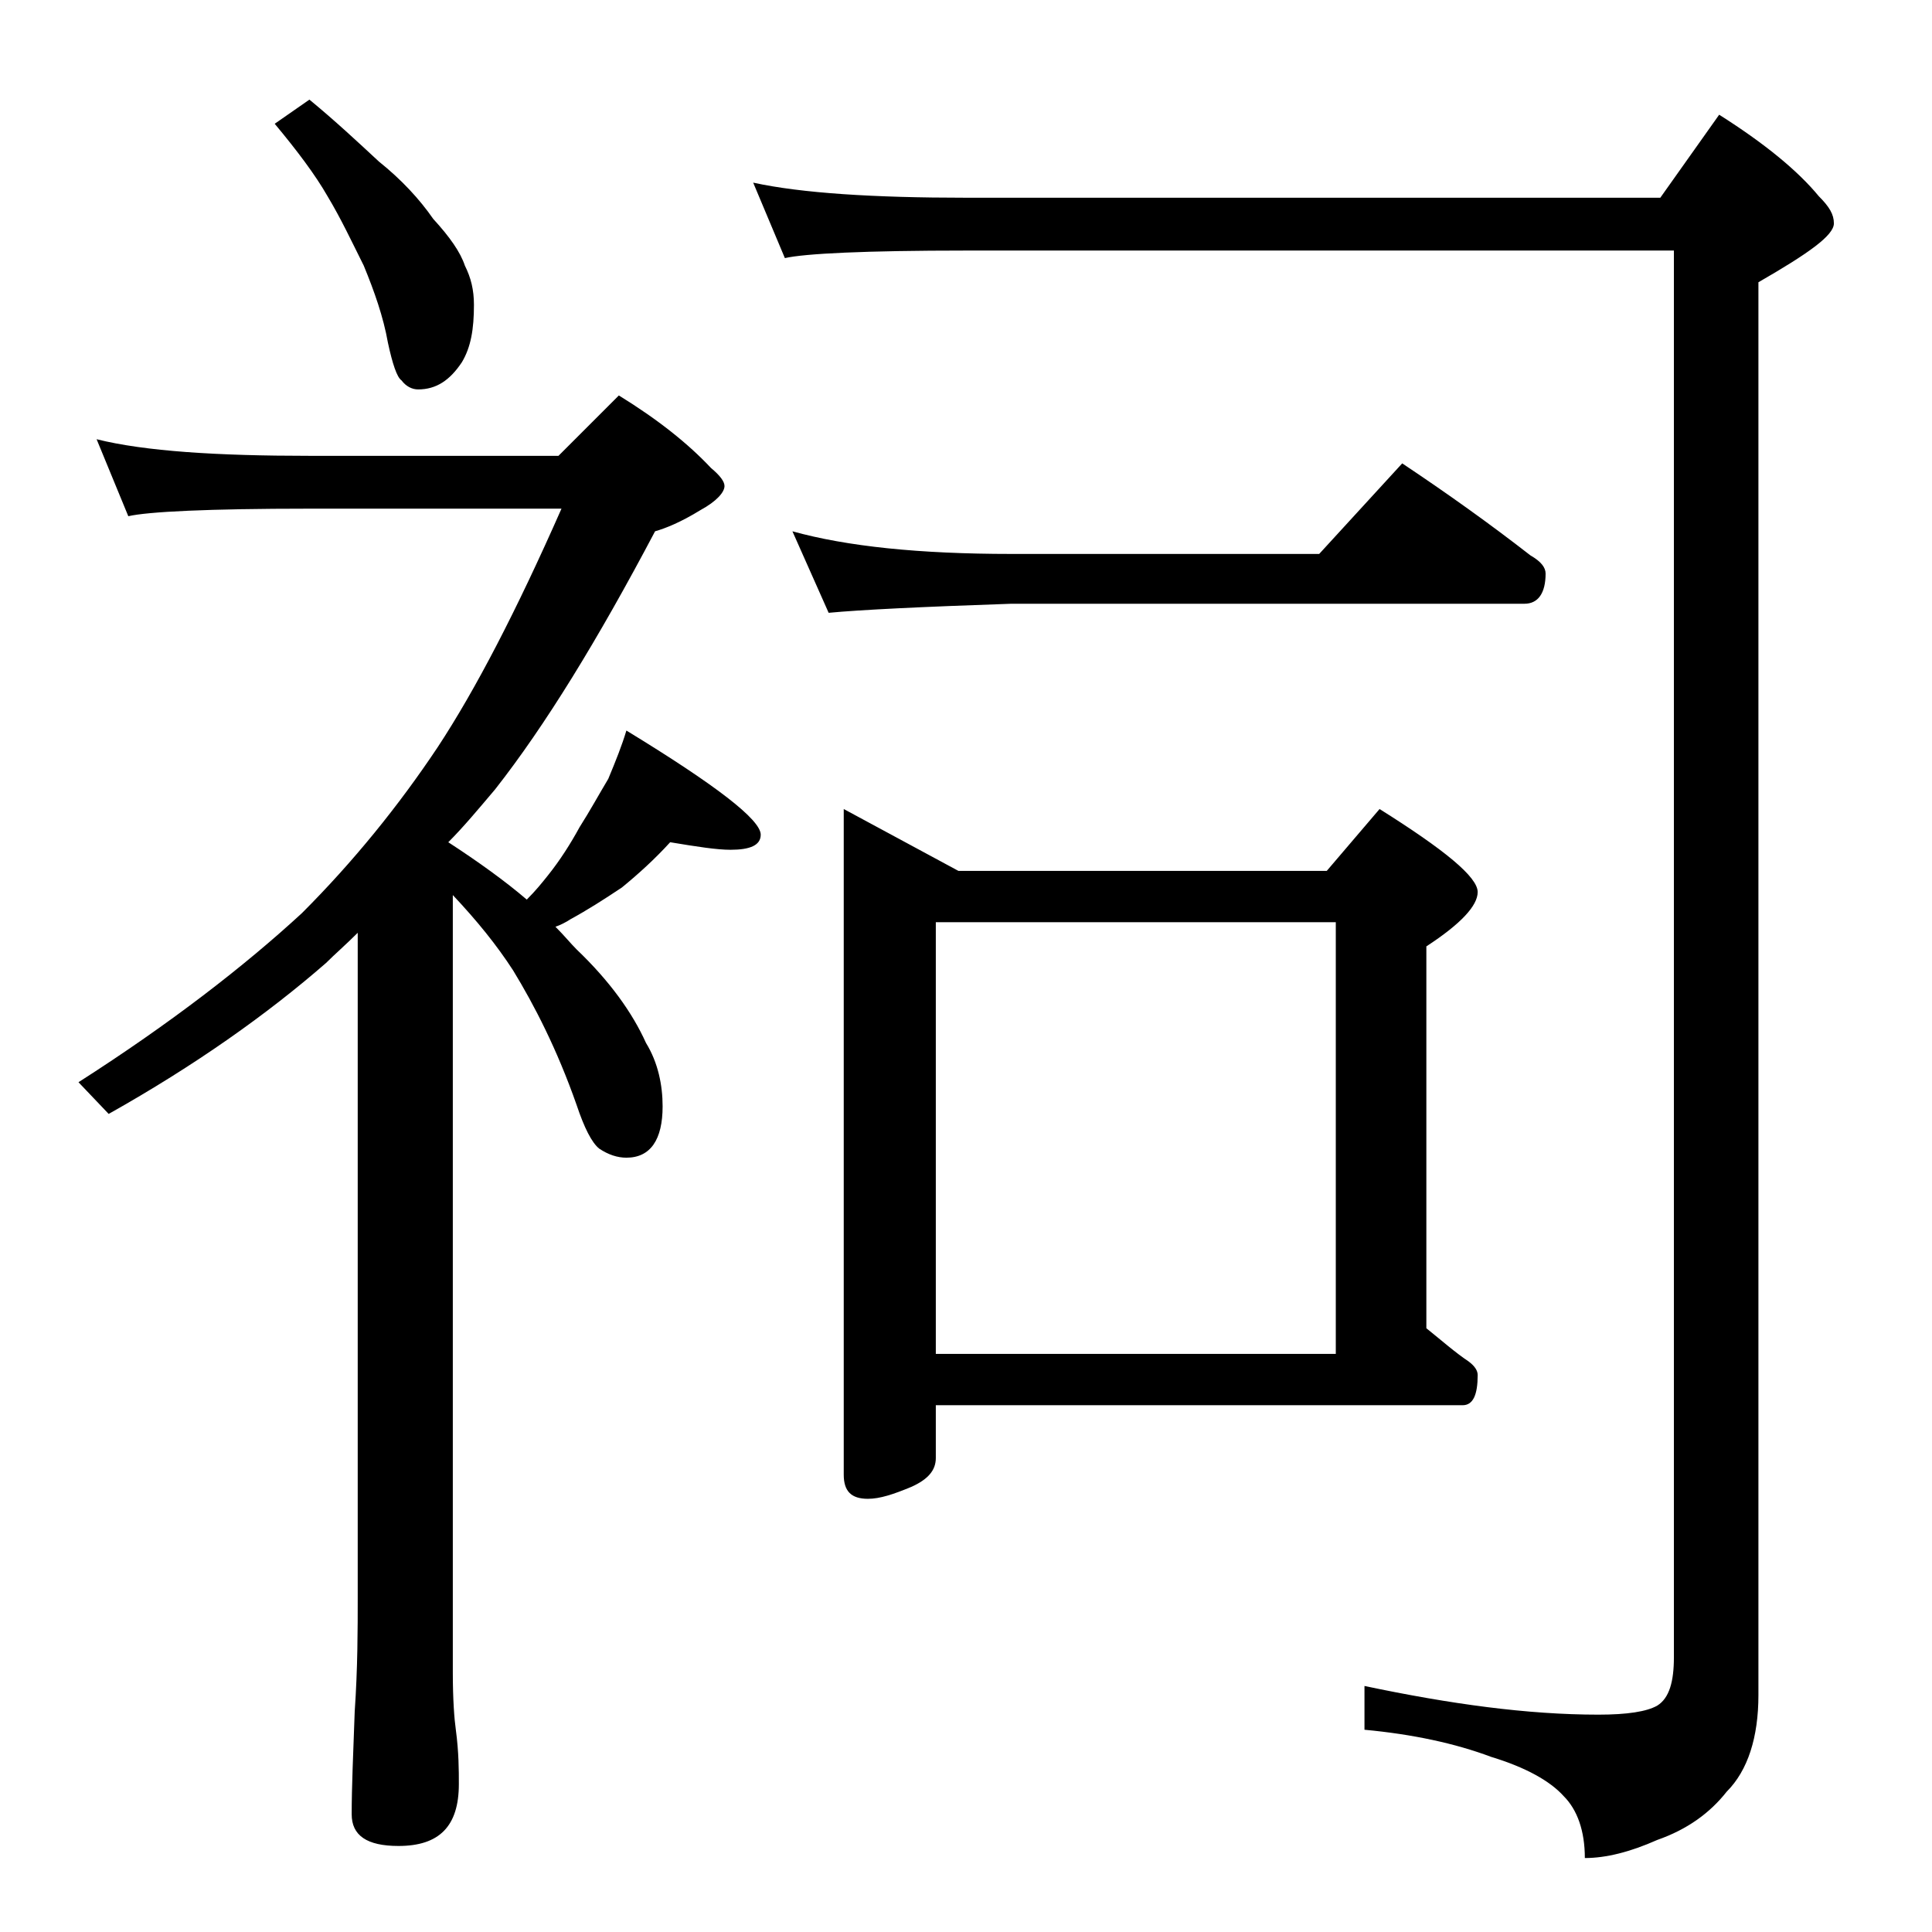 <?xml version="1.0" encoding="utf-8"?>
<!-- Generator: Adobe Illustrator 18.0.0, SVG Export Plug-In . SVG Version: 6.00 Build 0)  -->
<!DOCTYPE svg PUBLIC "-//W3C//DTD SVG 1.1//EN" "http://www.w3.org/Graphics/SVG/1.1/DTD/svg11.dtd">
<svg version="1.1" id="Layer_1" xmlns="http://www.w3.org/2000/svg" xmlns:xlink="http://www.w3.org/1999/xlink" x="0px" y="0px"
	 viewBox="0 0 128 128" enable-background="new 0 0 128 128" xml:space="preserve">
<path d="M6.4,29.1c3.2,0.8,8,1.1,14.1,1.1H37l4-4c2.6,1.6,4.6,3.2,6.1,4.8c0.6,0.5,0.9,0.9,0.9,1.2c0,0.4-0.5,1-1.6,1.6
	c-1.3,0.8-2.3,1.2-3,1.4c-3.8,7.2-7.3,12.9-10.6,17.1c-1.1,1.3-2.1,2.5-3.1,3.5c2,1.3,3.8,2.6,5.2,3.8c0.6-0.6,1-1.1,1.4-1.6
	c0.8-1,1.5-2.1,2.1-3.2c0.7-1.1,1.3-2.2,1.9-3.2c0.5-1.2,0.9-2.2,1.2-3.2c5.9,3.6,8.9,5.9,8.9,6.9c0,0.7-0.7,1-2,1
	c-0.9,0-2.2-0.2-4-0.5c-1,1.1-2.1,2.1-3.2,3c-1.2,0.8-2.3,1.5-3.4,2.1c-0.3,0.2-0.7,0.4-1,0.5c0.6,0.6,1,1.1,1.4,1.5
	c2.2,2.1,3.7,4.2,4.6,6.2c0.8,1.3,1.1,2.8,1.1,4.2c0,2.2-0.8,3.4-2.4,3.4c-0.6,0-1.2-0.2-1.8-0.6c-0.5-0.4-1-1.4-1.5-2.9
	c-1.3-3.7-2.8-6.6-4.2-8.9c-1.1-1.7-2.4-3.3-4-5v51.5c0,1.8,0.1,3.1,0.2,3.8c0.2,1.5,0.2,2.7,0.2,3.6c0,2.8-1.3,4.1-4,4.1
	c-2.1,0-3.1-0.7-3.1-2.1c0-1.8,0.1-4,0.2-6.8c0.2-2.9,0.2-5.5,0.2-7.6v-44c-0.8,0.8-1.5,1.4-2.1,2c-3.9,3.4-8.7,6.8-14.4,10l-2-2.1
	c6.1-3.9,11-7.7,14.8-11.2c3.4-3.4,6.4-7.1,9-11c2.5-3.8,5.2-9,8.2-15.8H20.5c-6.7,0-10.7,0.2-12,0.5L6.4,29.1z M20.5,6.6
	c1.7,1.4,3.2,2.8,4.6,4.1c1.5,1.2,2.7,2.5,3.6,3.8c1.1,1.2,1.8,2.2,2.1,3.1c0.4,0.8,0.6,1.6,0.6,2.6c0,1.6-0.2,2.8-0.8,3.8
	c-0.8,1.2-1.7,1.8-2.9,1.8c-0.4,0-0.8-0.2-1.1-0.6c-0.3-0.2-0.6-1.1-0.9-2.5c-0.3-1.7-0.9-3.4-1.6-5.1c-0.8-1.6-1.5-3.1-2.4-4.6
	c-0.8-1.4-2-3-3.5-4.8L20.5,6.6z M49.9,12.1c3.2,0.7,8,1,14.1,1h46l3.9-5.5c3,1.9,5.2,3.7,6.6,5.4c0.7,0.7,1,1.2,1,1.8
	c0,0.8-1.7,2-5,3.9v93.6c0,2.8-0.7,5-2.1,6.4c-1.1,1.4-2.6,2.5-4.6,3.2c-1.8,0.8-3.4,1.2-4.8,1.2c0-1.8-0.5-3.2-1.4-4.1
	c-0.9-1-2.5-1.9-4.8-2.6c-2.4-0.9-5.2-1.5-8.4-1.8v-2.9c5.7,1.2,10.8,1.9,15.5,1.9c1.9,0,3.2-0.2,3.9-0.6c0.8-0.5,1.1-1.6,1.1-3.2
	V16.6H64c-6.7,0-10.7,0.2-12,0.5L49.9,12.1z M52.5,35.2c3.6,1,8.4,1.5,14.5,1.5h20.4l5.5-6c3,2,5.8,4,8.5,6.1c0.7,0.4,1,0.8,1,1.2
	c0,1.3-0.5,2-1.4,2H67c-5.9,0.2-10,0.4-12.1,0.6L52.5,35.2z M55.9,53.6l7.6,4.1h24.4l3.5-4.1c4.3,2.7,6.5,4.5,6.5,5.5
	c0,0.9-1.1,2.1-3.4,3.6V88c1,0.8,1.9,1.6,2.8,2.2c0.4,0.3,0.6,0.6,0.6,0.9c0,1.3-0.3,2-1,2H62v3.5c0,0.8-0.5,1.4-1.6,1.9
	c-1.2,0.5-2.1,0.8-2.9,0.8c-1.1,0-1.6-0.5-1.6-1.6V53.6z M62,89.7h26.5V61.1H62V89.7z"/>
</svg>
